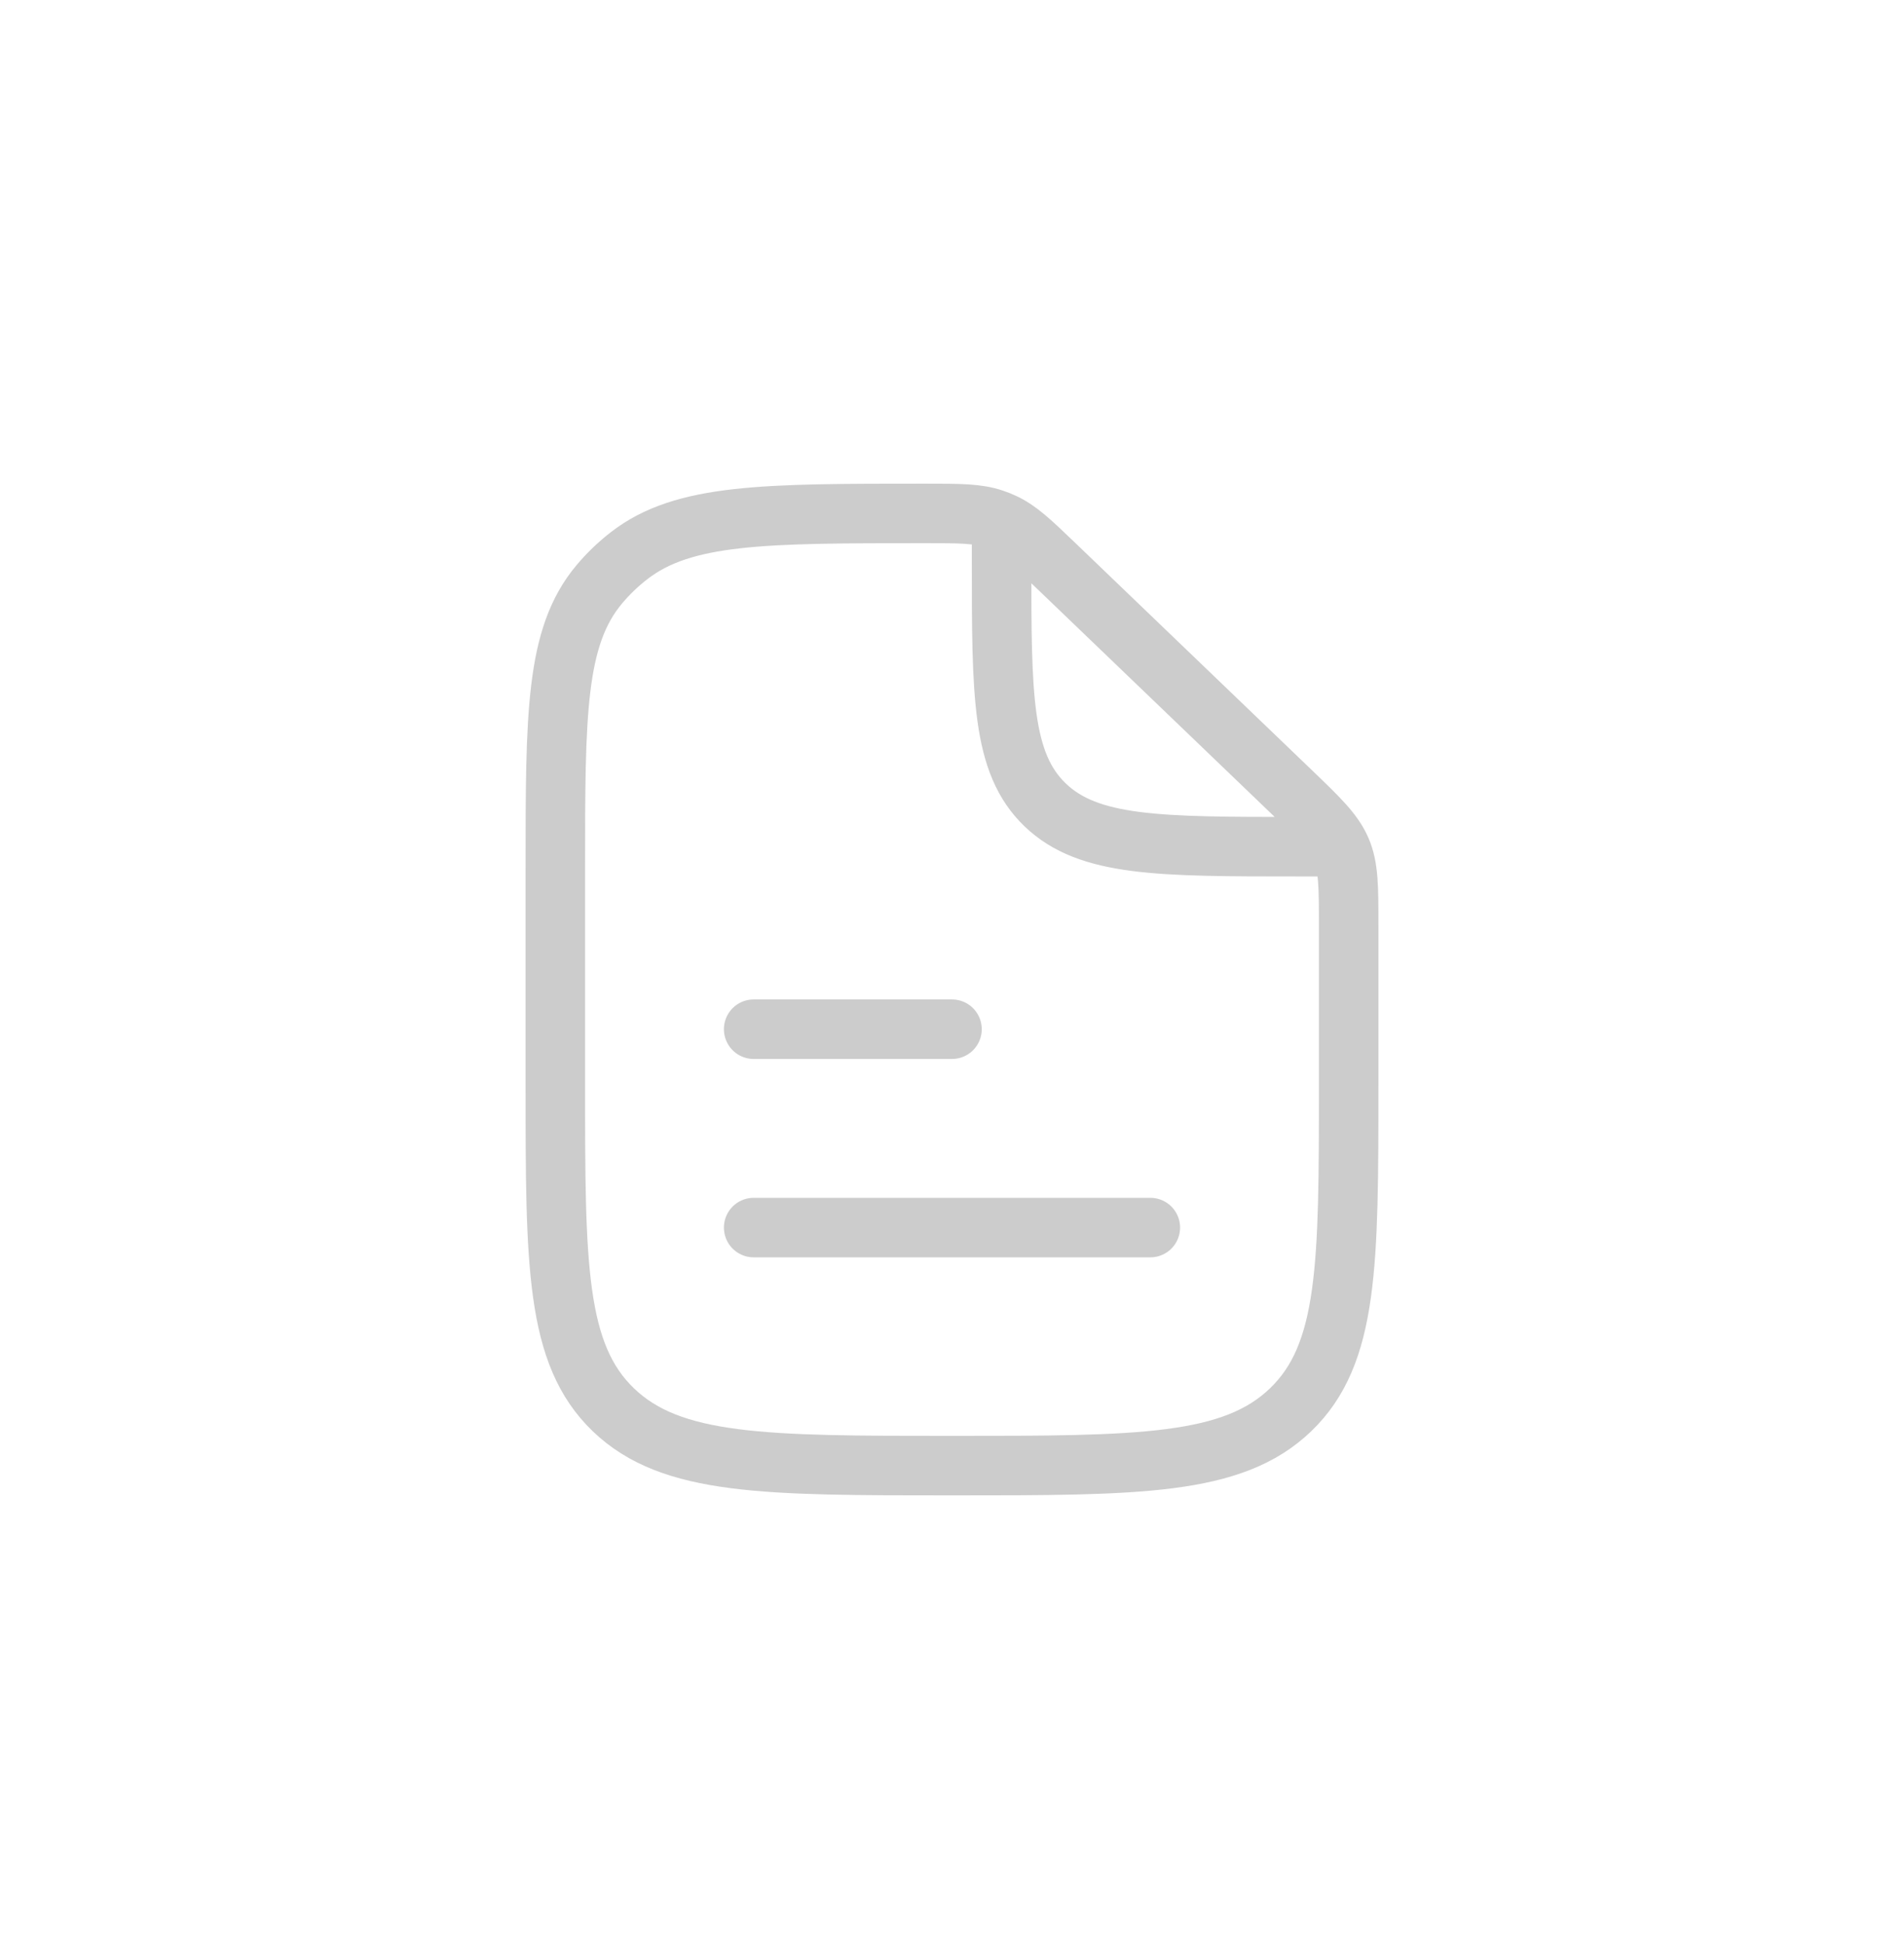 <svg width="48" height="49" viewBox="0 0 48 49" fill="none" xmlns="http://www.w3.org/2000/svg">
<path d="M19 30.941H29" stroke="#CCCCCC" stroke-width="1.5" stroke-linecap="round" stroke-linejoin="round"/>
<path d="M19 25.941H24" stroke="#CCCCCC" stroke-width="1.5" stroke-linecap="round" stroke-linejoin="round"/>
<path d="M25.25 13.541V14.141C25.25 17.535 25.25 19.232 26.348 20.287C27.447 21.341 29.215 21.341 32.75 21.341H33.375M34 23.329V27.341C34 31.866 34 34.129 32.535 35.535C31.071 36.941 28.714 36.941 24 36.941C19.286 36.941 16.929 36.941 15.464 35.535C14 34.129 14 31.866 14 27.341V21.888C14 17.994 14 16.047 15.108 14.728C15.331 14.462 15.584 14.219 15.862 14.004C17.235 12.941 19.264 12.941 23.32 12.941C24.202 12.941 24.643 12.941 25.047 13.078C25.131 13.106 25.213 13.139 25.293 13.176C25.68 13.353 25.991 13.652 26.615 14.251L32.535 19.935C33.258 20.629 33.619 20.976 33.81 21.417C34 21.858 34 22.348 34 23.329Z" stroke="#CCCCCC" stroke-width="1.5" stroke-linecap="round" stroke-linejoin="round"/>
</svg>

